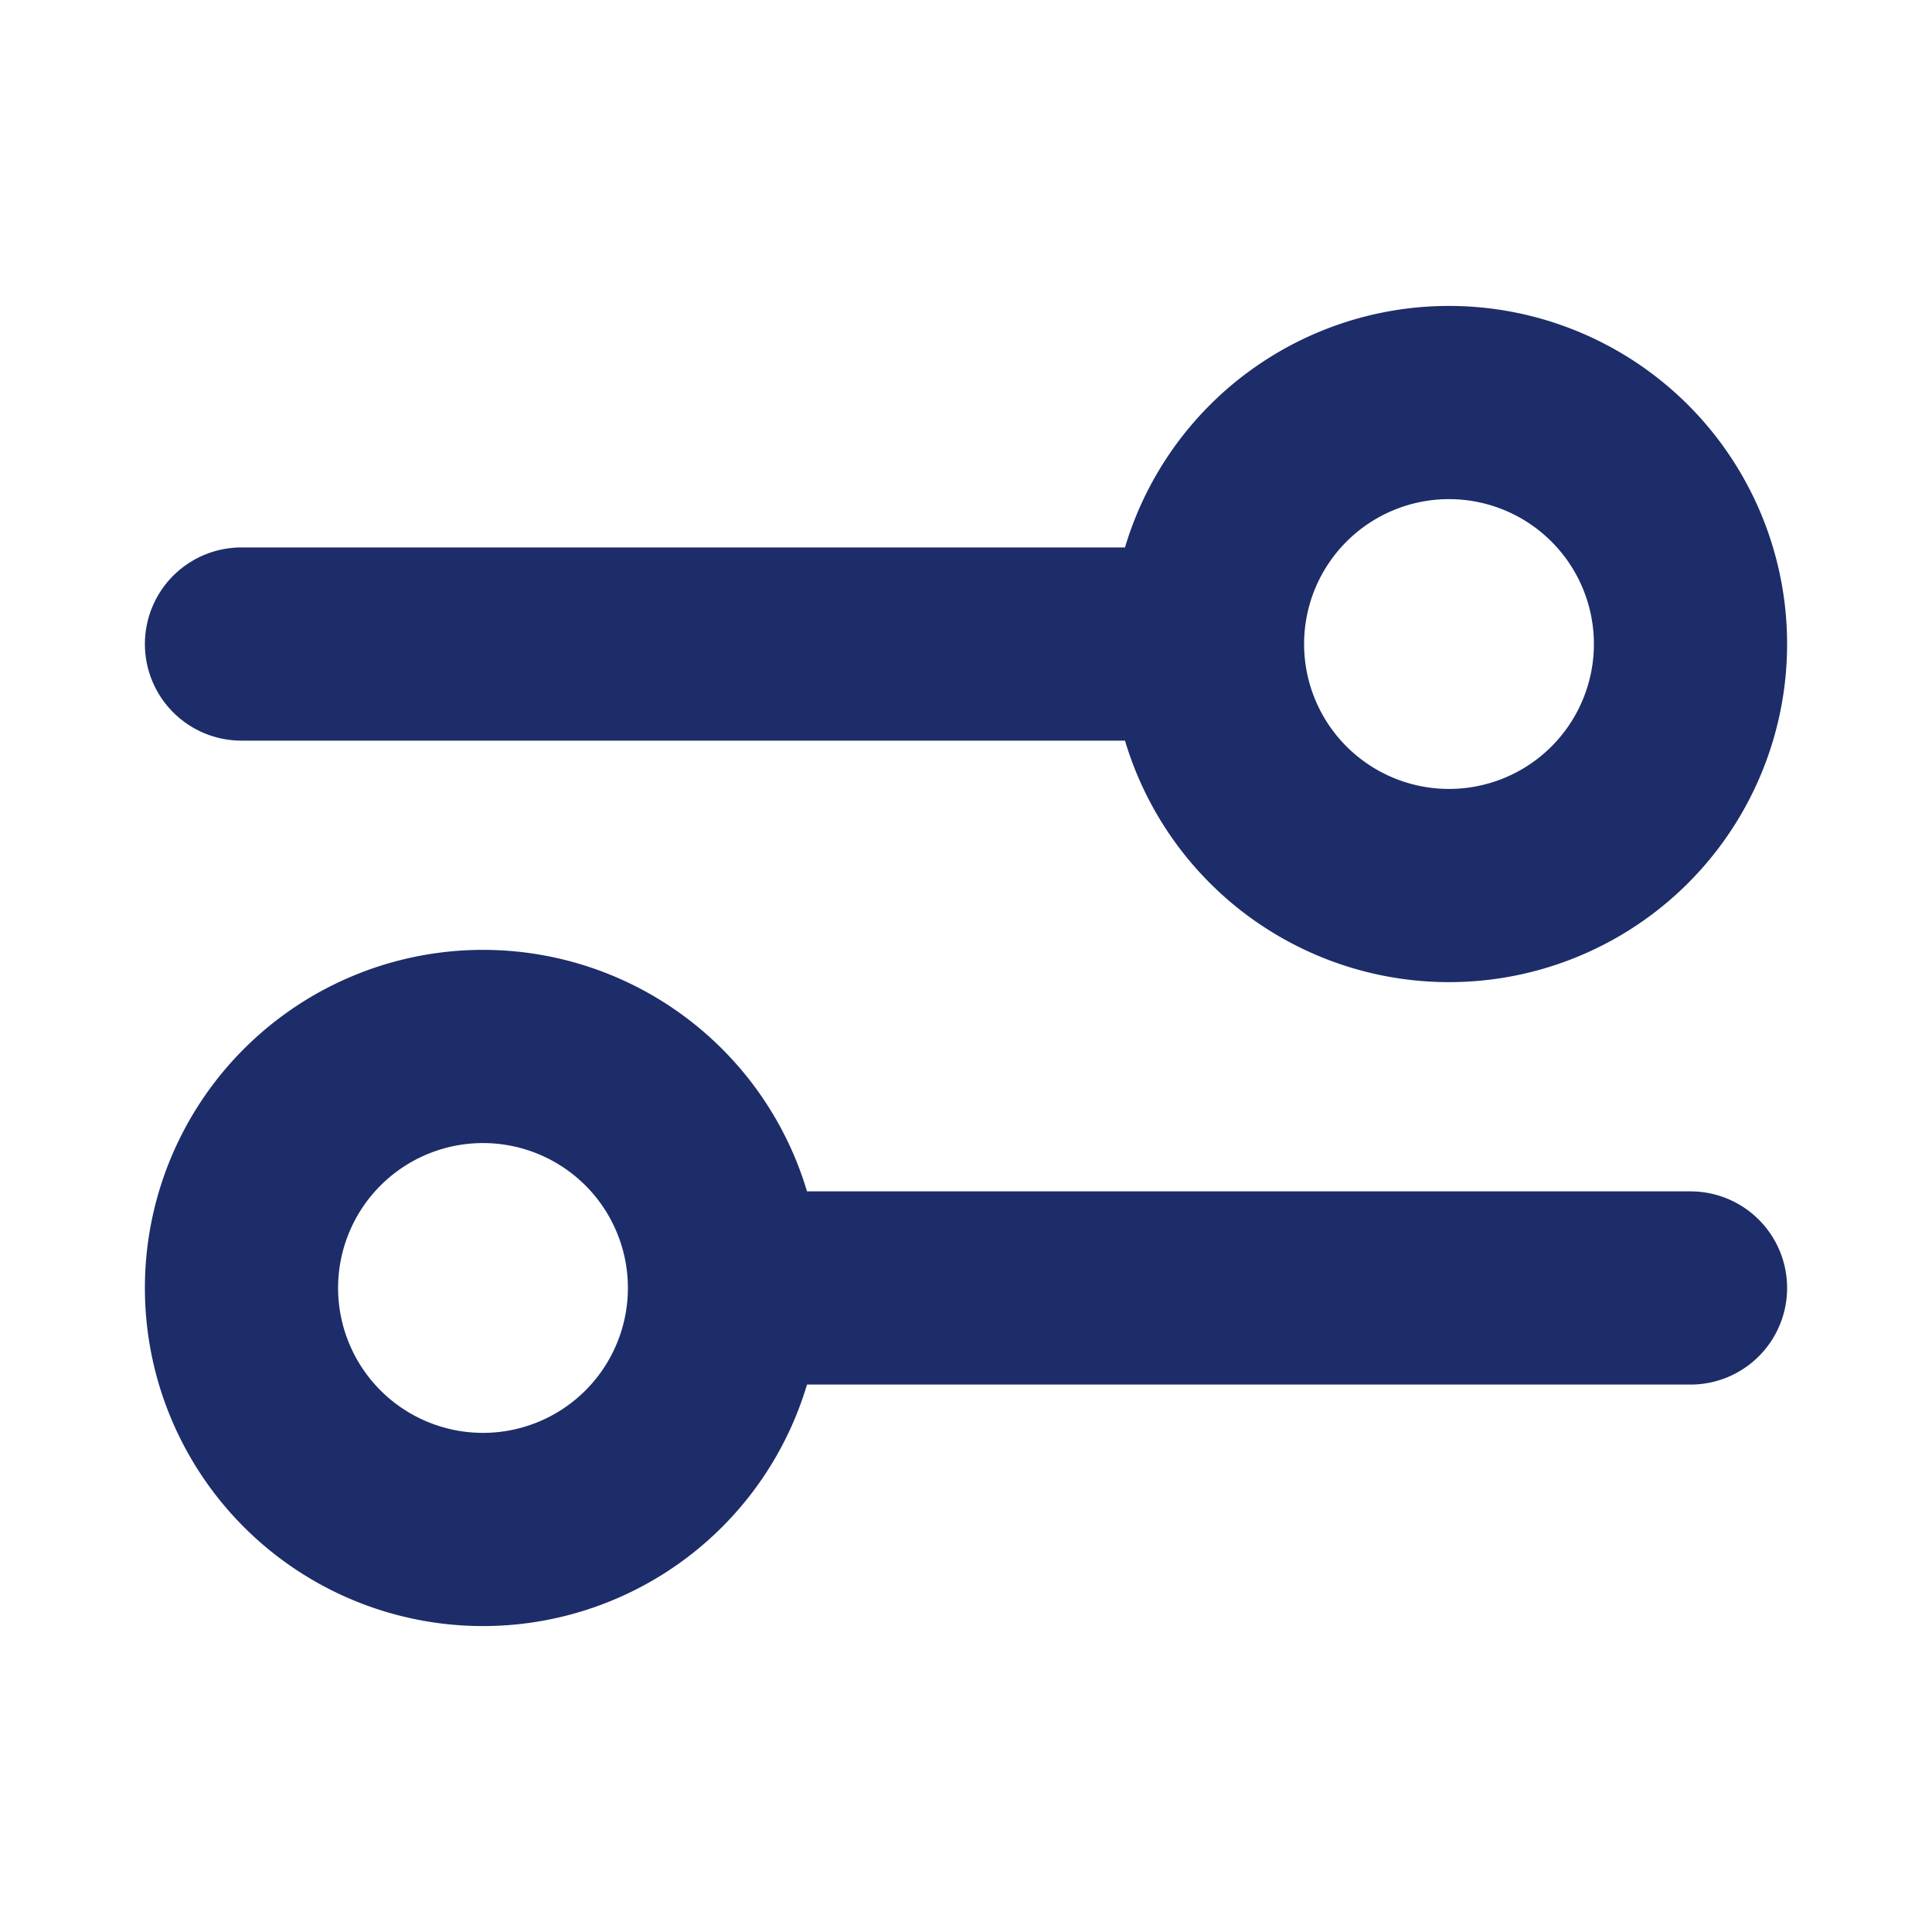 <svg width="20" height="20" fill="none" xmlns="http://www.w3.org/2000/svg"><path d="M2.5 6.667h10m0 0a2.5 2.5 0 1 0 5 0 2.5 2.5 0 0 0-5 0zm-5 6.666h10m-10 0a2.5 2.5 0 1 1-5 0 2.5 2.5 0 0 1 5 0z" stroke="#1C2D69" stroke-width="2" stroke-linecap="round" stroke-linejoin="round"/></svg>
